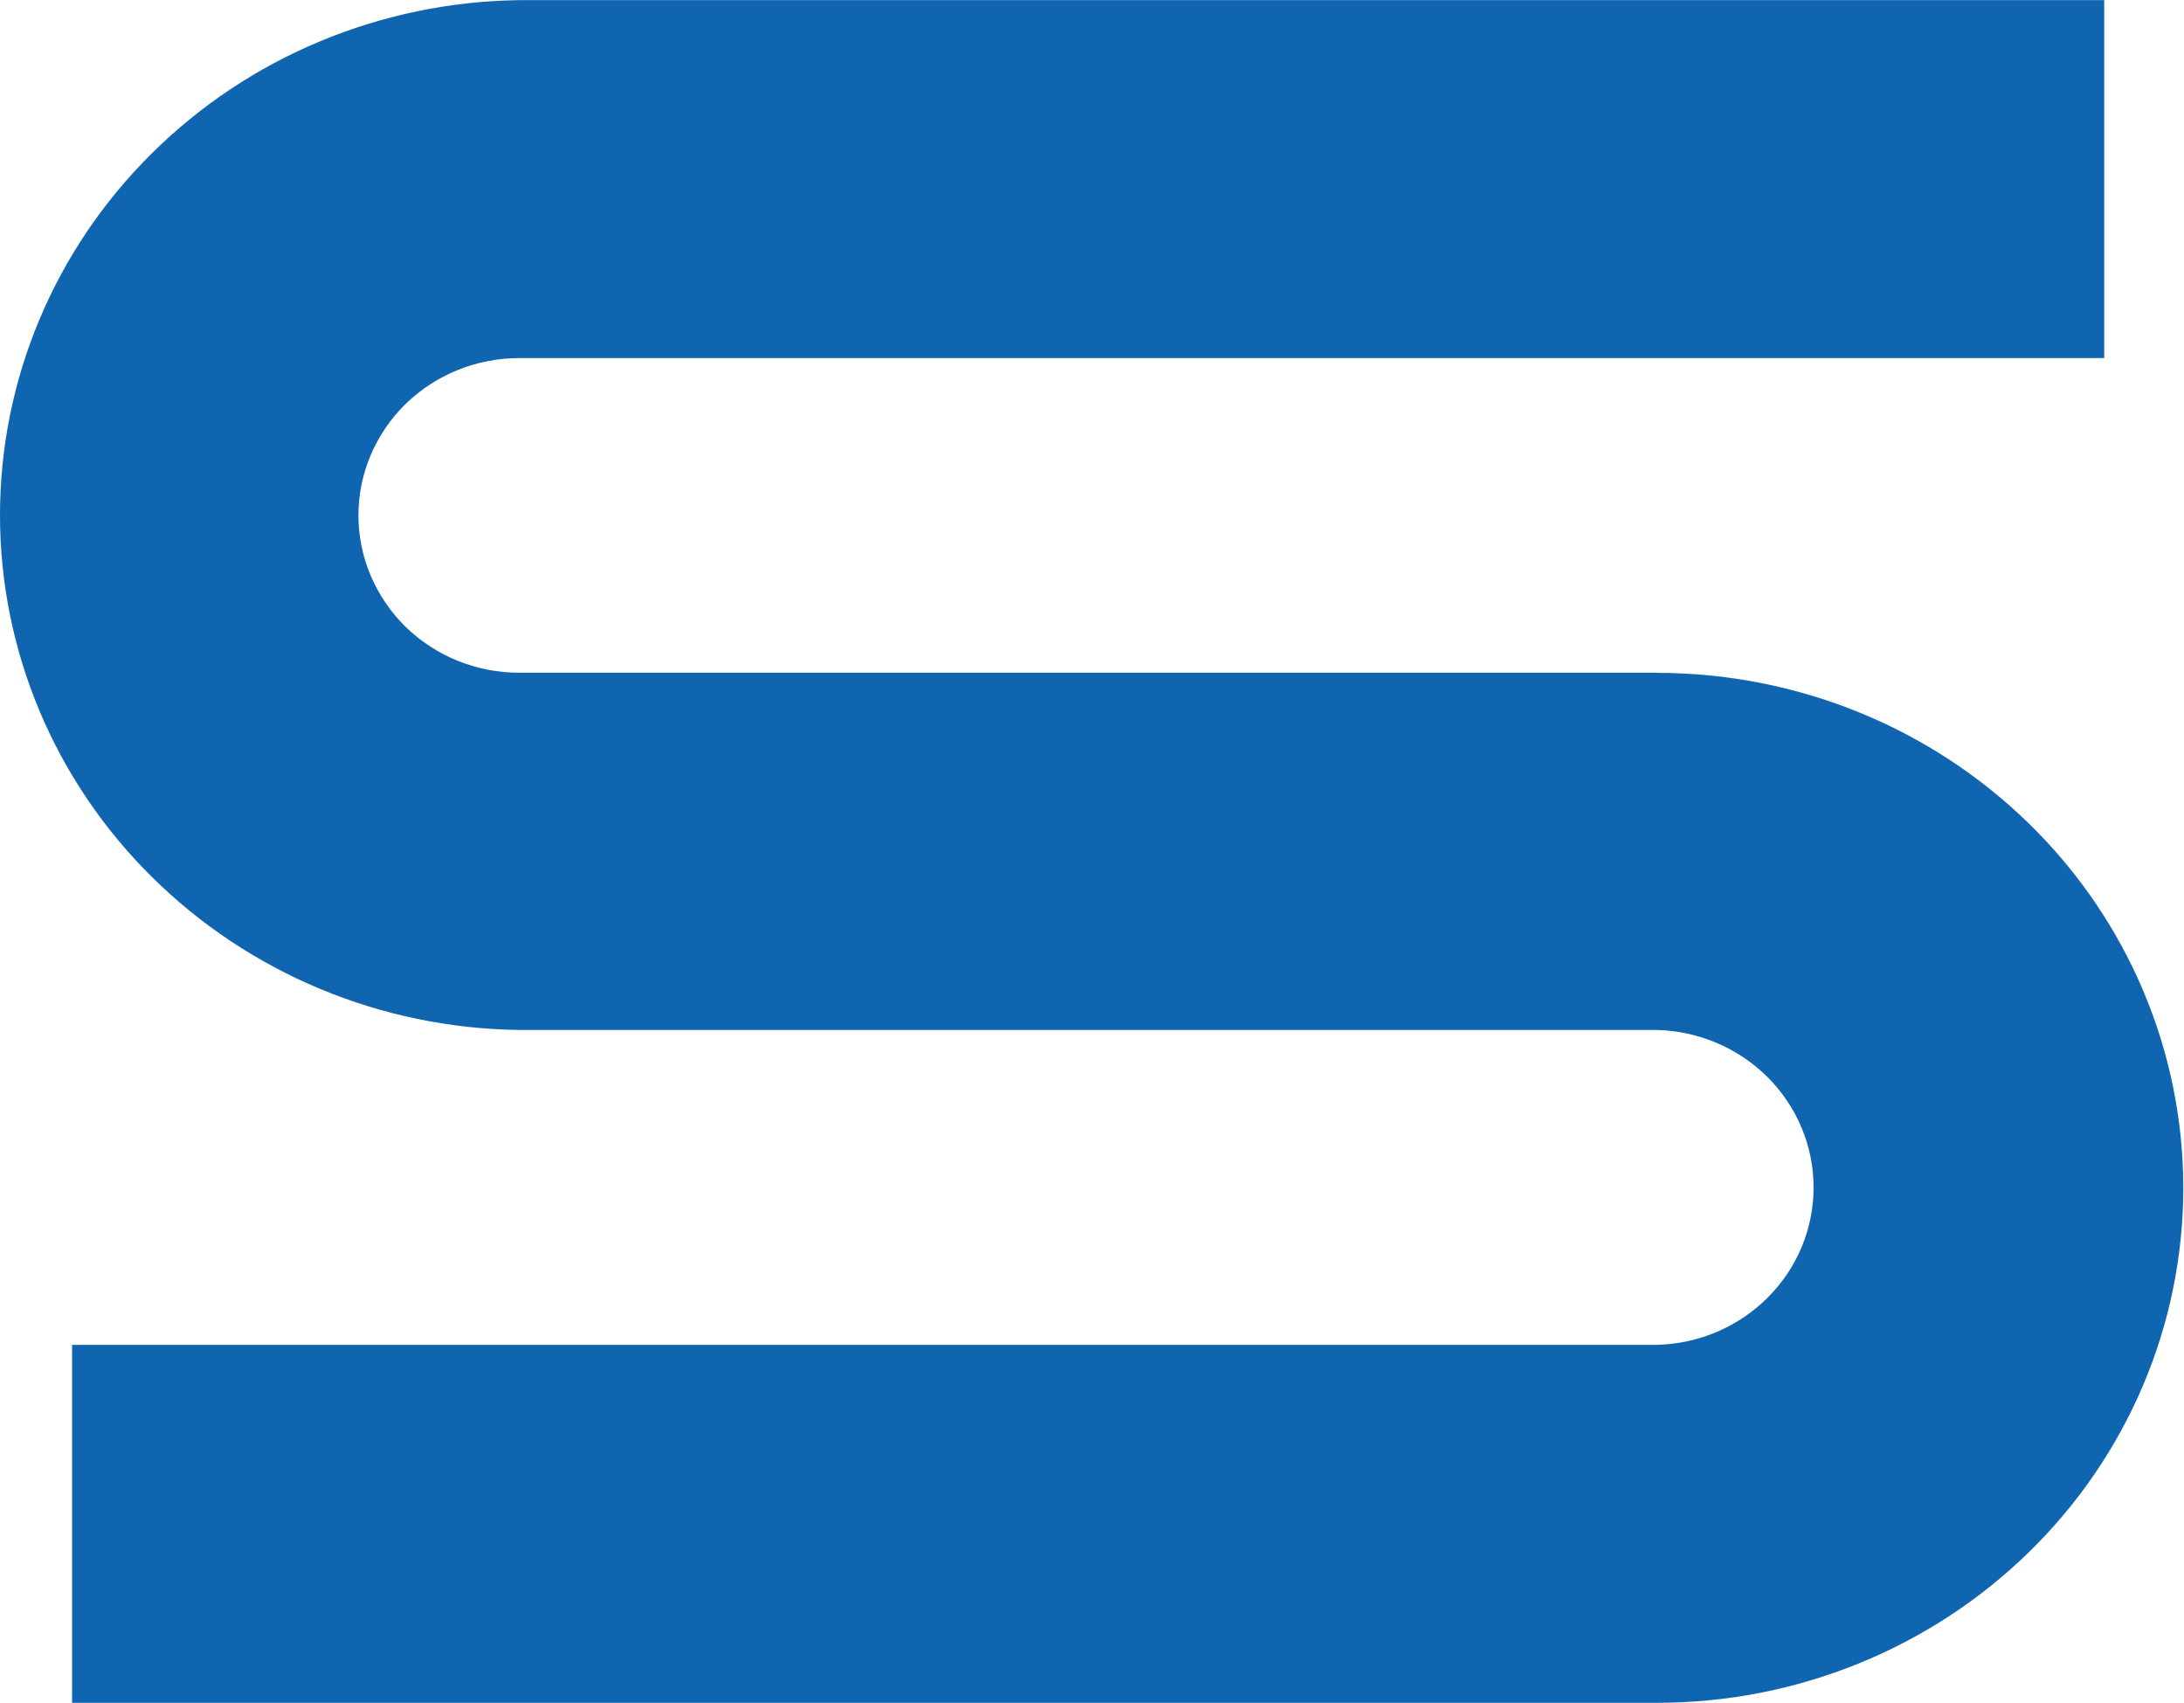 <svg version="1.2" xmlns="http://www.w3.org/2000/svg" viewBox="0 0 1533 1195" width="1533" height="1195">
	<title>logo_SCREEN</title>
	<style>
		.s0 { fill: #1065b0 } 
	</style>
	<g id="logo_SCREEN">
		<path id="Vector_5" class="s0" d="m1162.8 472.1h-798.4c-29.9 0-58.6-11.6-79.8-32.3-21.1-20.8-33-48.8-33-78.1 0-29.3 11.9-57.4 33-78.1 21.2-20.7 49.9-32.3 79.8-32.3h1112.6v-251.2h-1112.6c-97.1 1.3-189.7 39.9-257.9 107.6-68.3 67.6-106.5 158.8-106.5 253.8 0 95 38.2 186.2 106.5 253.8 68.2 67.6 160.8 106.3 257.9 107.5h798.4c29.5 0.7 57.5 12.7 78.1 33.3 20.6 20.7 32.1 48.4 32.1 77.2 0 28.9-11.5 56.6-32.1 77.2-20.6 20.7-48.6 32.6-78.1 33.3h-1112.2v251.2h1112.5c98 0 191.9-38.1 261.2-105.9 69.3-67.7 108.2-159.6 108.2-255.5 0-95.8-38.9-187.8-108.2-255.5-69.3-67.8-163.2-105.9-261.2-105.9z"/>
	</g>
</svg>